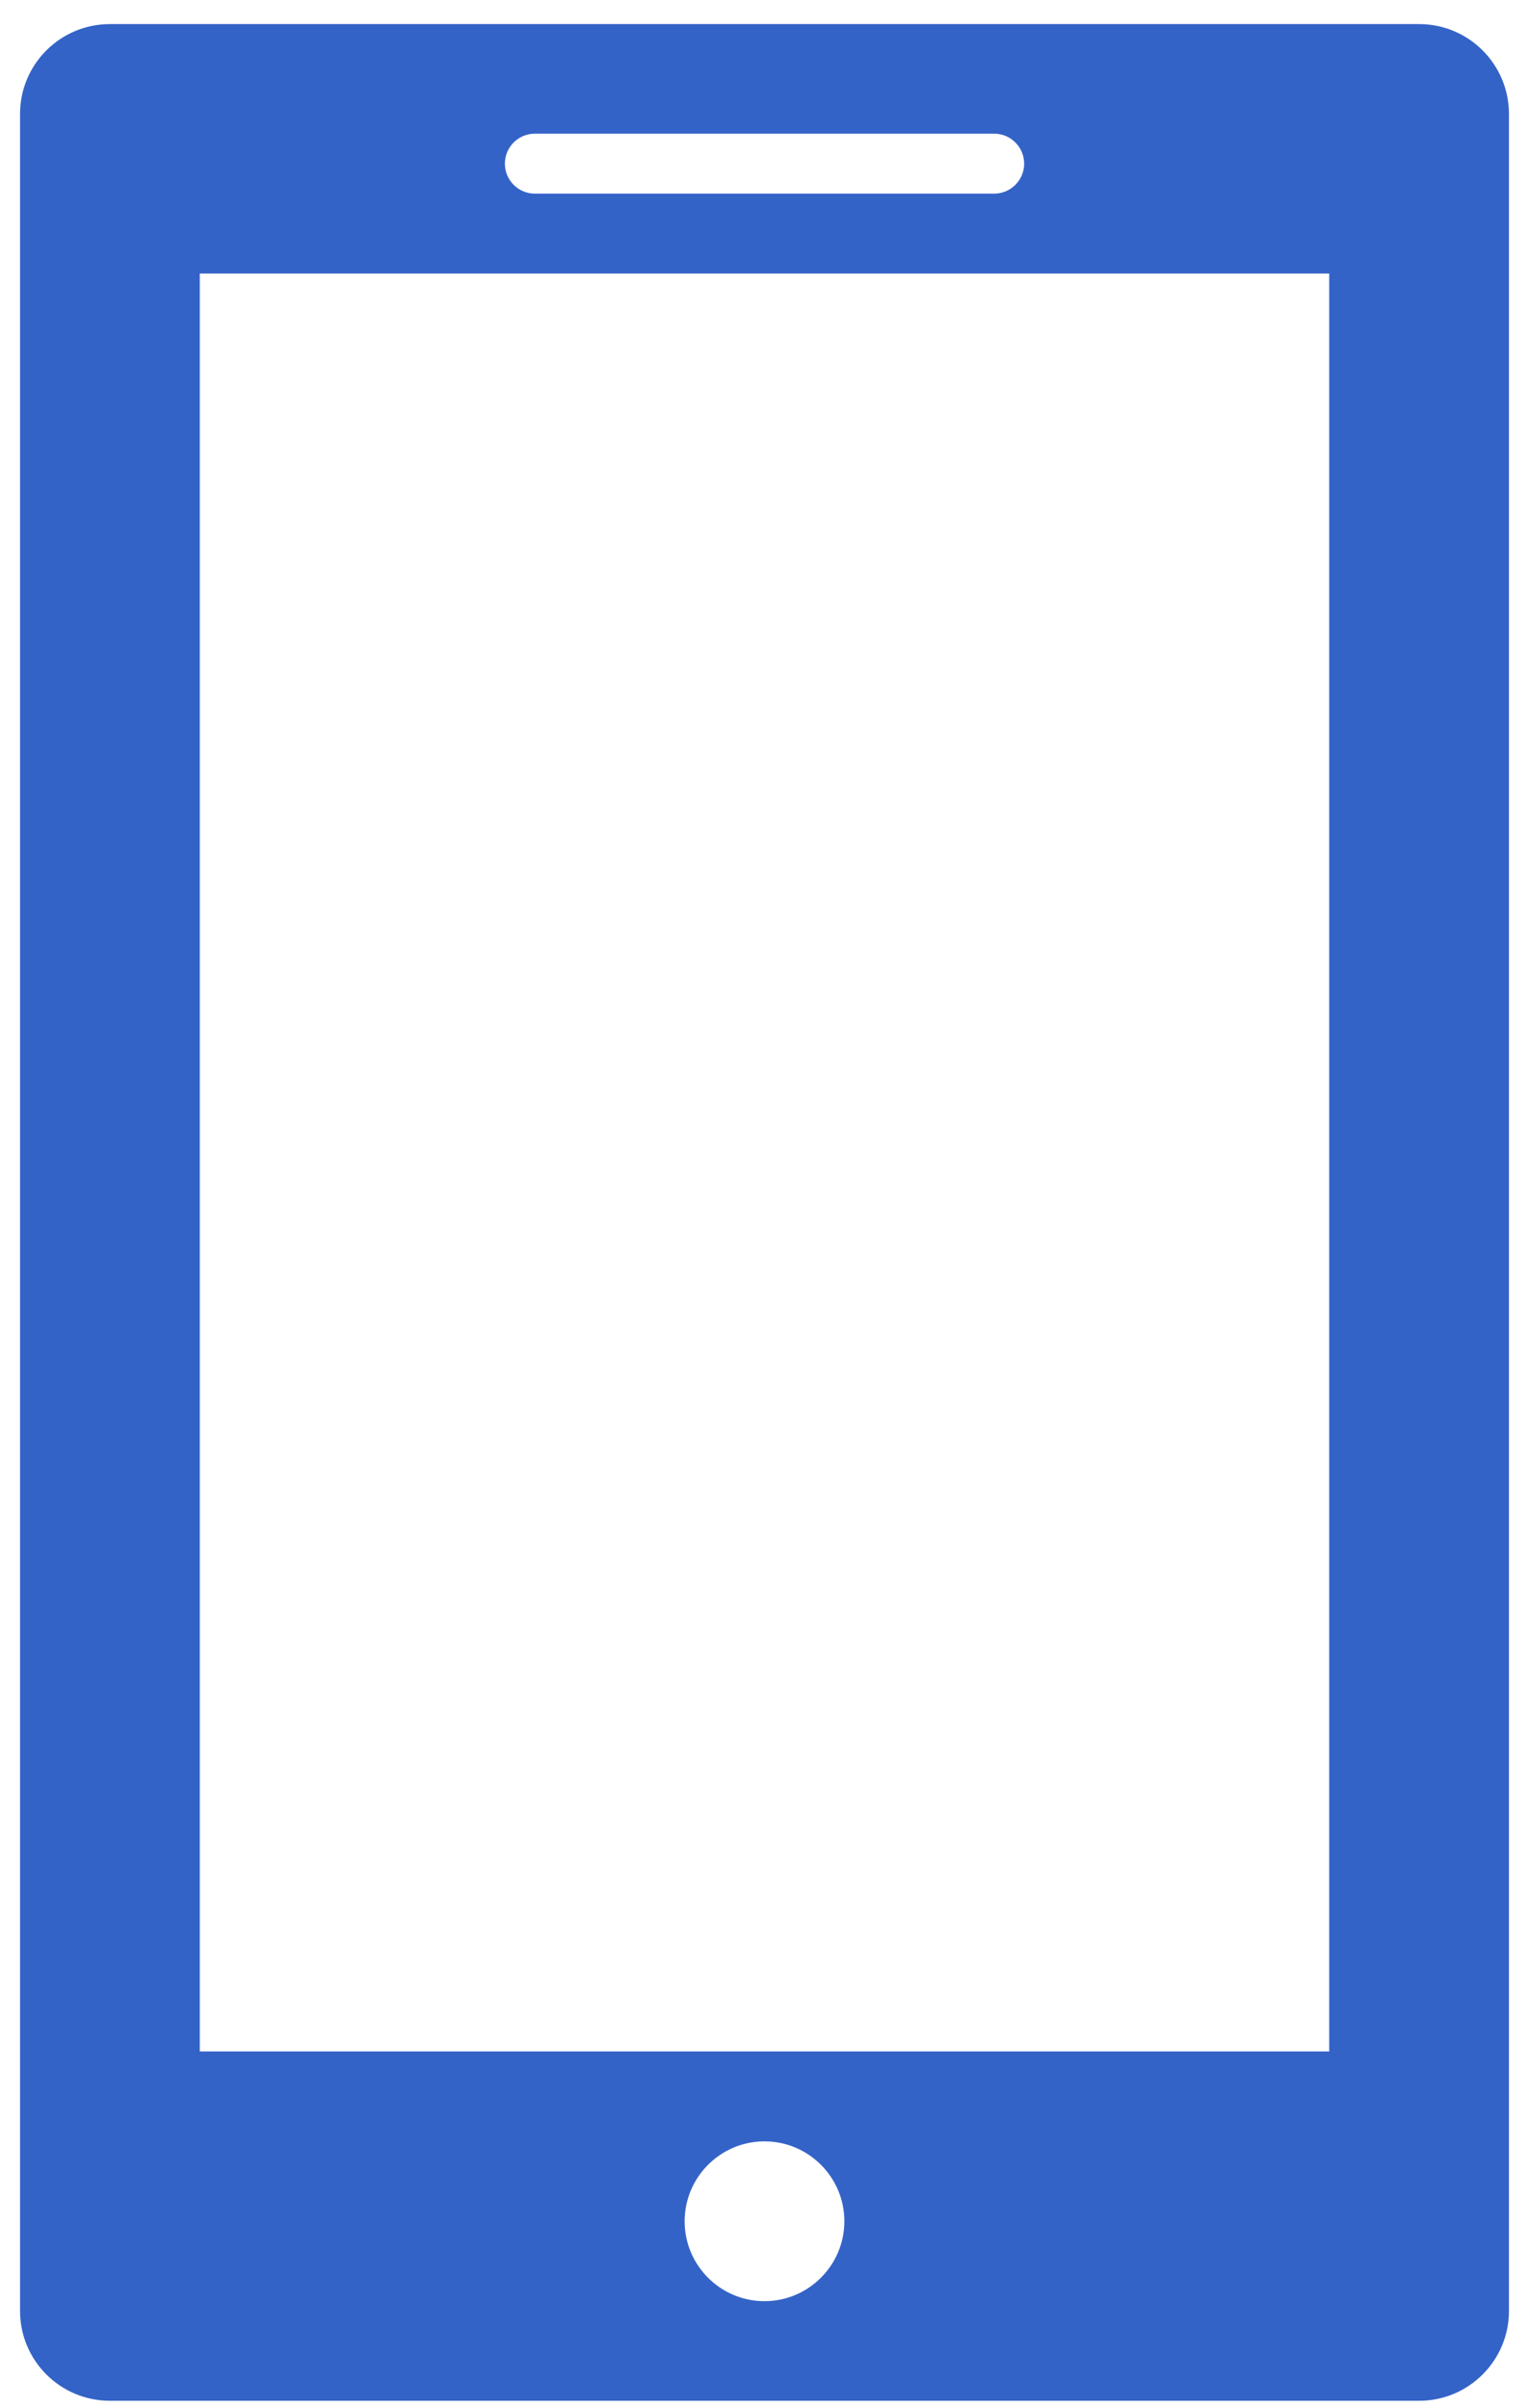 <?xml version="1.0" encoding="UTF-8"?> <svg xmlns="http://www.w3.org/2000/svg" width="47" height="74" viewBox="0 0 47 74" fill="none"><path d="M43.622 0.74H3.379C1.852 0.74 0.616 1.976 0.616 3.503V71.013C0.616 72.539 1.852 73.775 3.379 73.775H43.622C45.148 73.775 46.384 72.539 46.384 71.013V3.503C46.384 1.976 45.146 0.74 43.622 0.74ZM16.441 4.108H30.561C31.067 4.108 31.482 4.521 31.482 5.029C31.482 5.538 31.067 5.95 30.561 5.95H16.441C15.933 5.95 15.52 5.538 15.52 5.029C15.52 4.521 15.931 4.108 16.441 4.108ZM23.5 70.714C22.145 70.714 21.045 69.613 21.045 68.259C21.045 66.906 22.145 65.803 23.5 65.803C24.855 65.803 25.955 66.906 25.955 68.258C25.955 69.609 24.855 70.714 23.5 70.714ZM40.859 63.04H6.141V8.405H40.859V63.04Z" fill="#3463C7"></path></svg> 